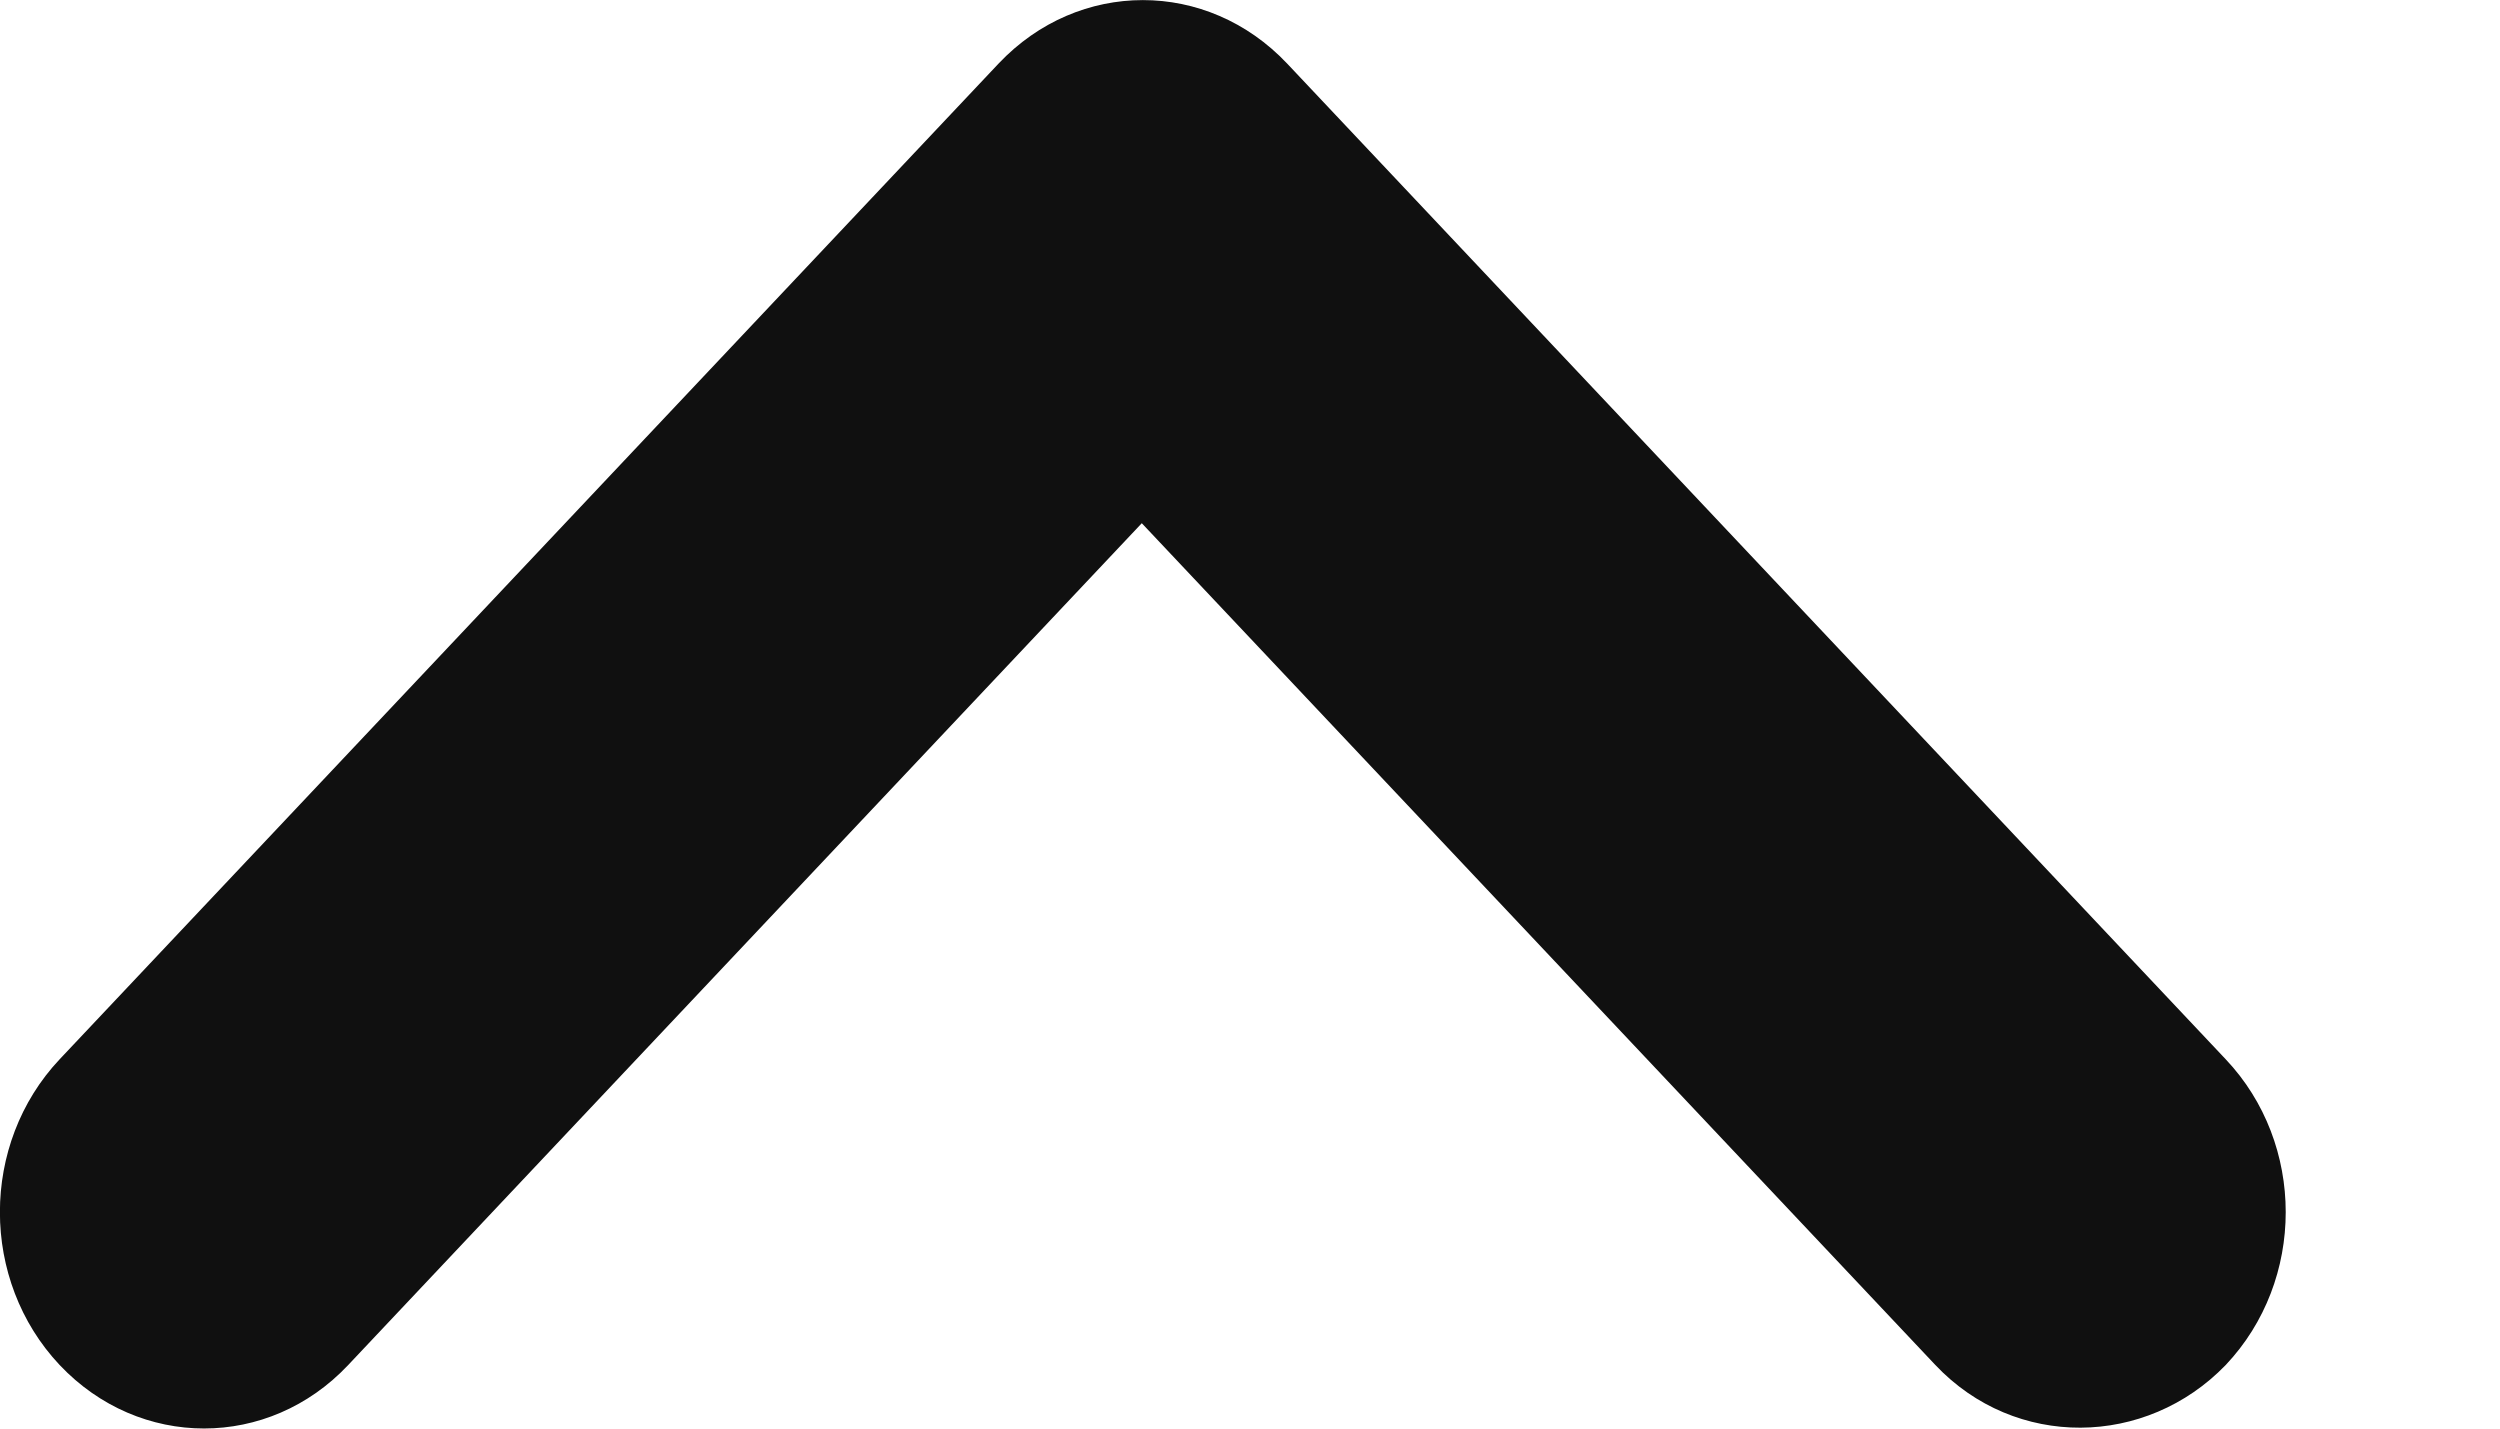 <svg width="7" height="4" viewBox="0 0 7 4" fill="none" xmlns="http://www.w3.org/2000/svg">
<path d="M5.419 3.822L3.197 1.465L0.975 3.822C0.752 4.059 0.391 4.059 0.167 3.822C-0.056 3.585 -0.056 3.203 0.167 2.966L2.796 0.178C3.02 -0.059 3.38 -0.059 3.604 0.178L6.232 2.966C6.456 3.203 6.456 3.585 6.232 3.822C6.009 4.053 5.643 4.059 5.419 3.822Z" fill="#101010"/>
</svg>
